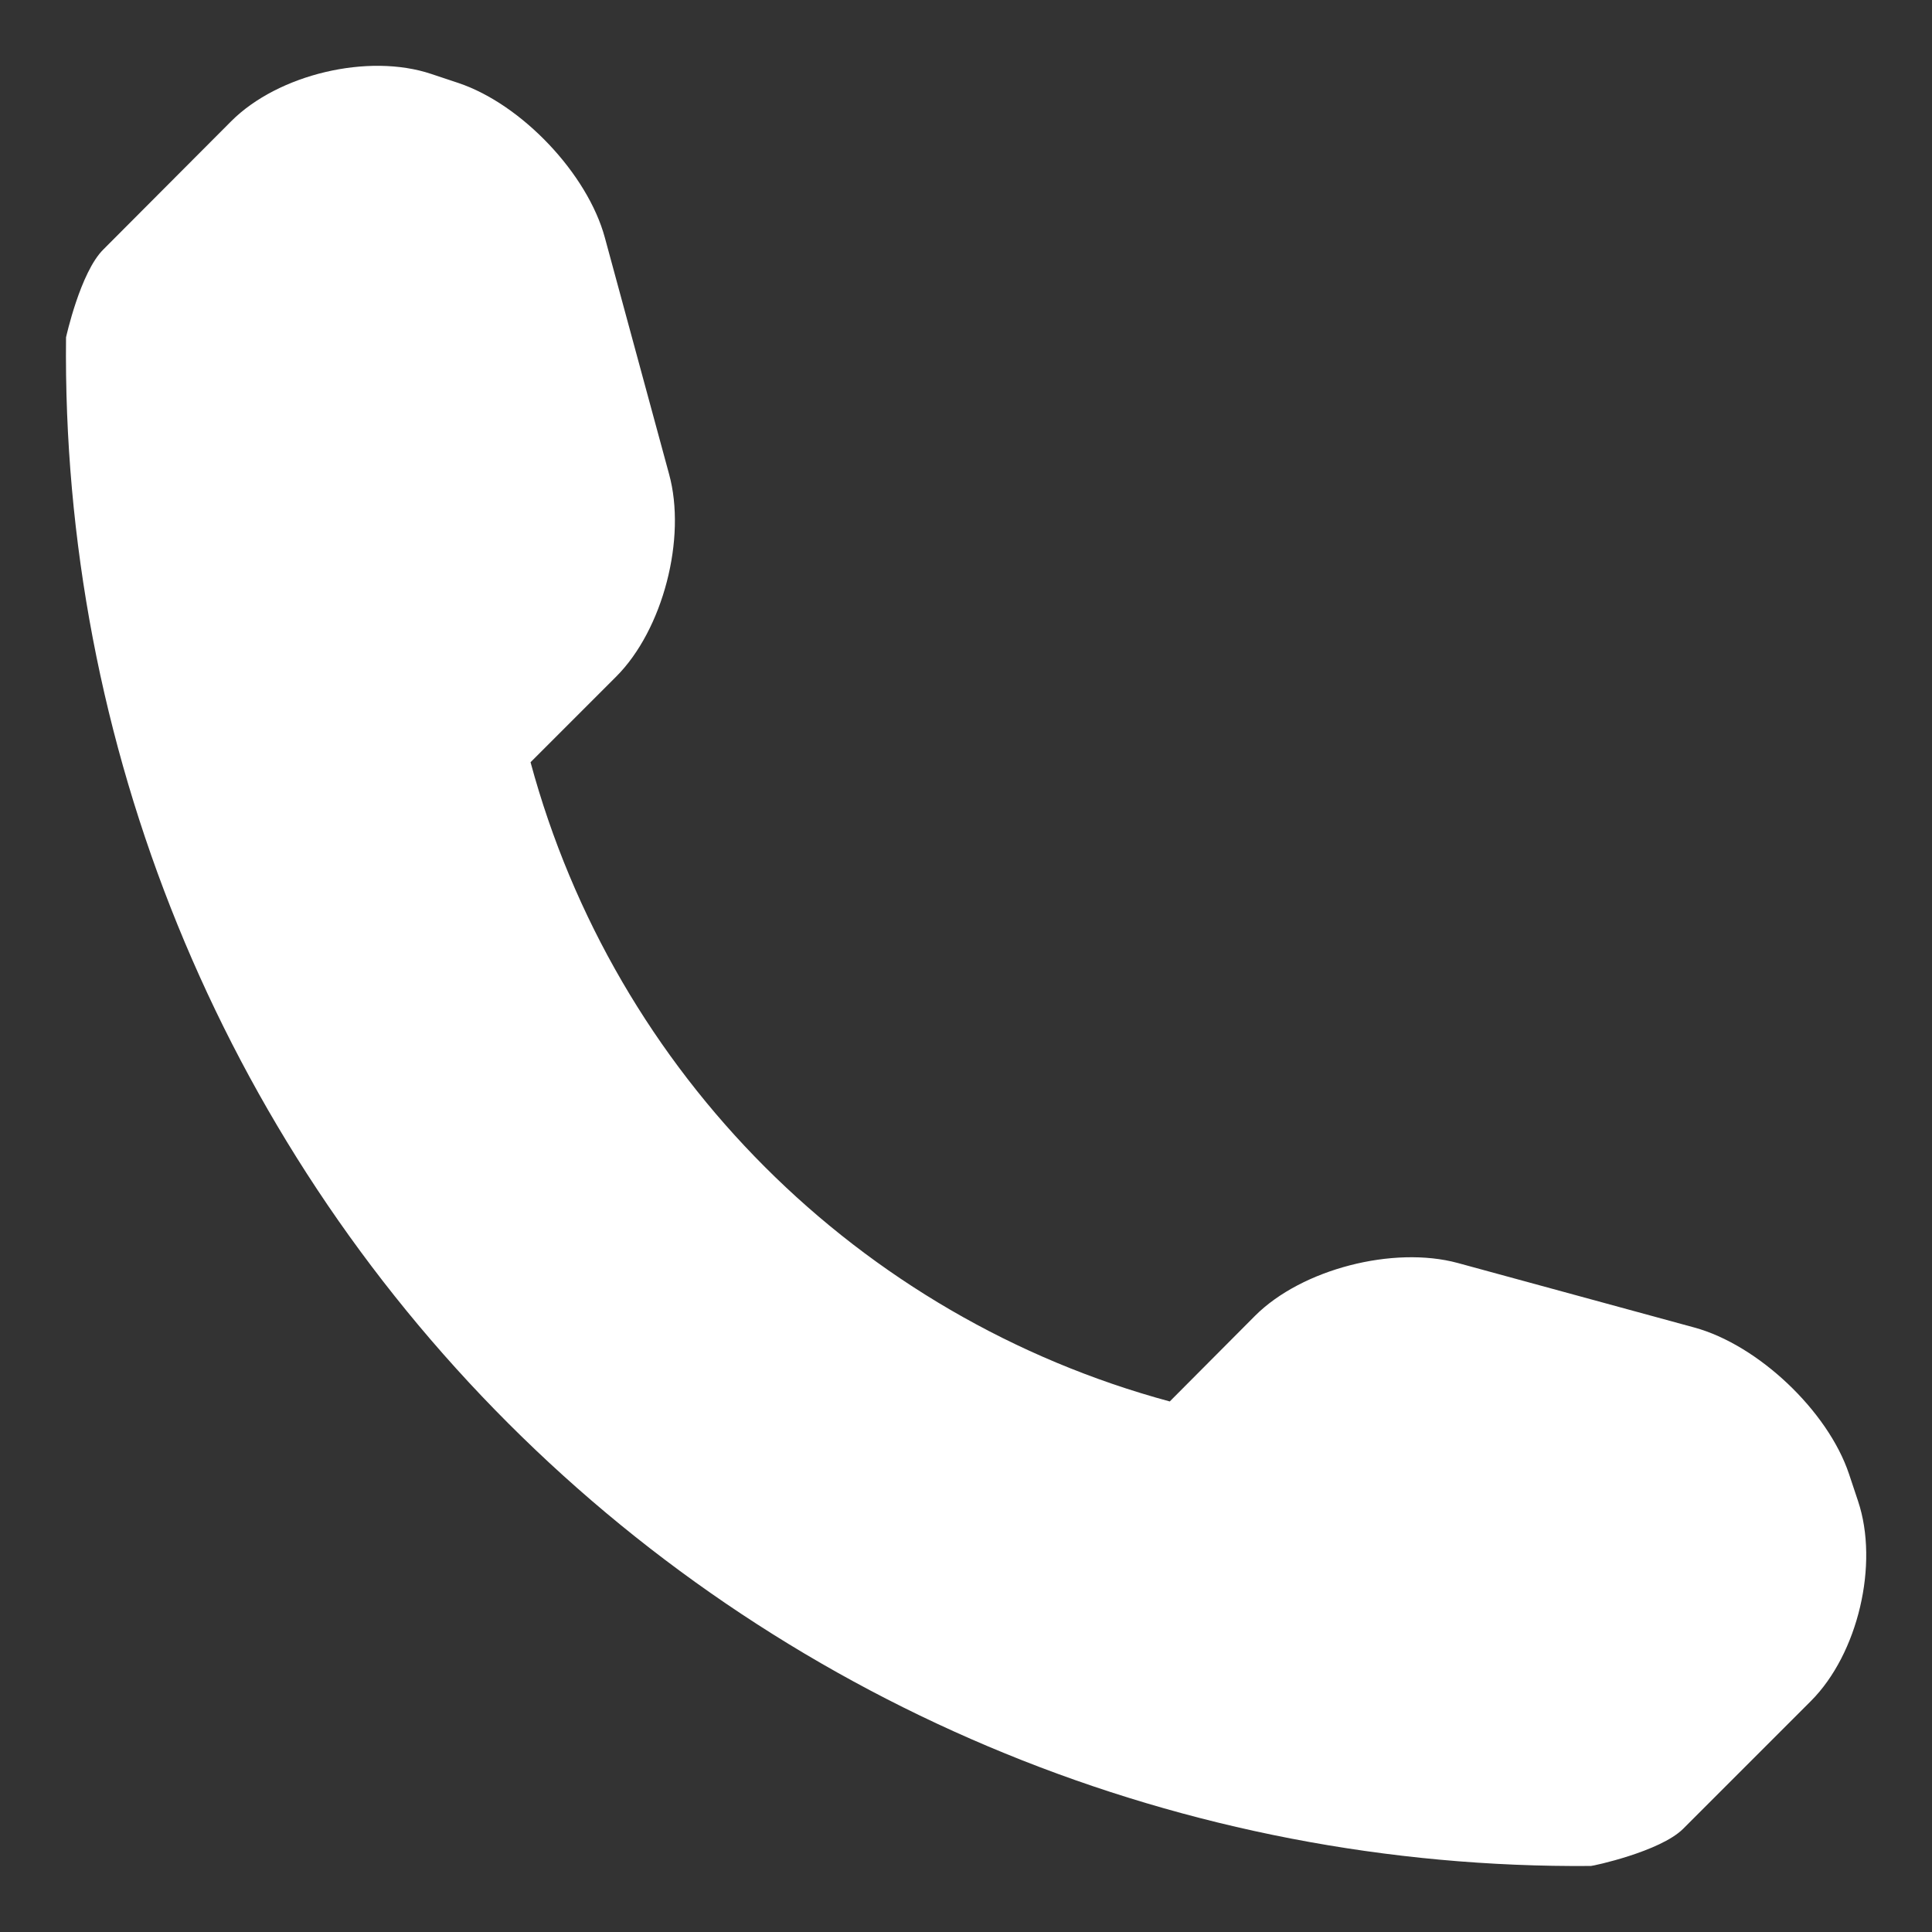 <?xml version="1.0" encoding="UTF-8"?> <!-- Generator: Adobe Illustrator 21.1.0, SVG Export Plug-In . SVG Version: 6.00 Build 0) --> <svg xmlns="http://www.w3.org/2000/svg" xmlns:xlink="http://www.w3.org/1999/xlink" version="1.1" id="Layer_1" x="0px" y="0px" viewBox="0 0 512 512" style="enable-background:new 0 0 512 512;" xml:space="preserve"><rect x="0" y="0" width="512" height="512" fill="#333333" stroke="none"/> <style type="text/css"> .st0{fill:#FFFFFF;} </style> <path class="st0" d="M492.4,397.8l-2.4-7.2c-5.6-16.7-24.1-34.2-41-38.8l-62.7-17.1c-17-4.6-41.3,1.6-53.7,14L310,371.4 c-82.5-22.3-147.1-86.9-169.4-169.4l22.7-22.7c12.4-12.4,18.7-36.7,14-53.7L160.3,63c-4.6-17-22.1-35.4-38.8-41l-7.2-2.4 c-16.7-5.6-40.6,0.1-53,12.5l-33.9,34c-6.1,6-9.9,23.3-9.9,23.3C16.3,197.2,58.5,301,134.7,377.2c76,76,179.5,118.2,286.9,117.3 c0.6,0,18.3-3.8,24.4-9.8l33.9-33.9C492.4,438.3,498,414.5,492.4,397.8z"></path> </svg> 